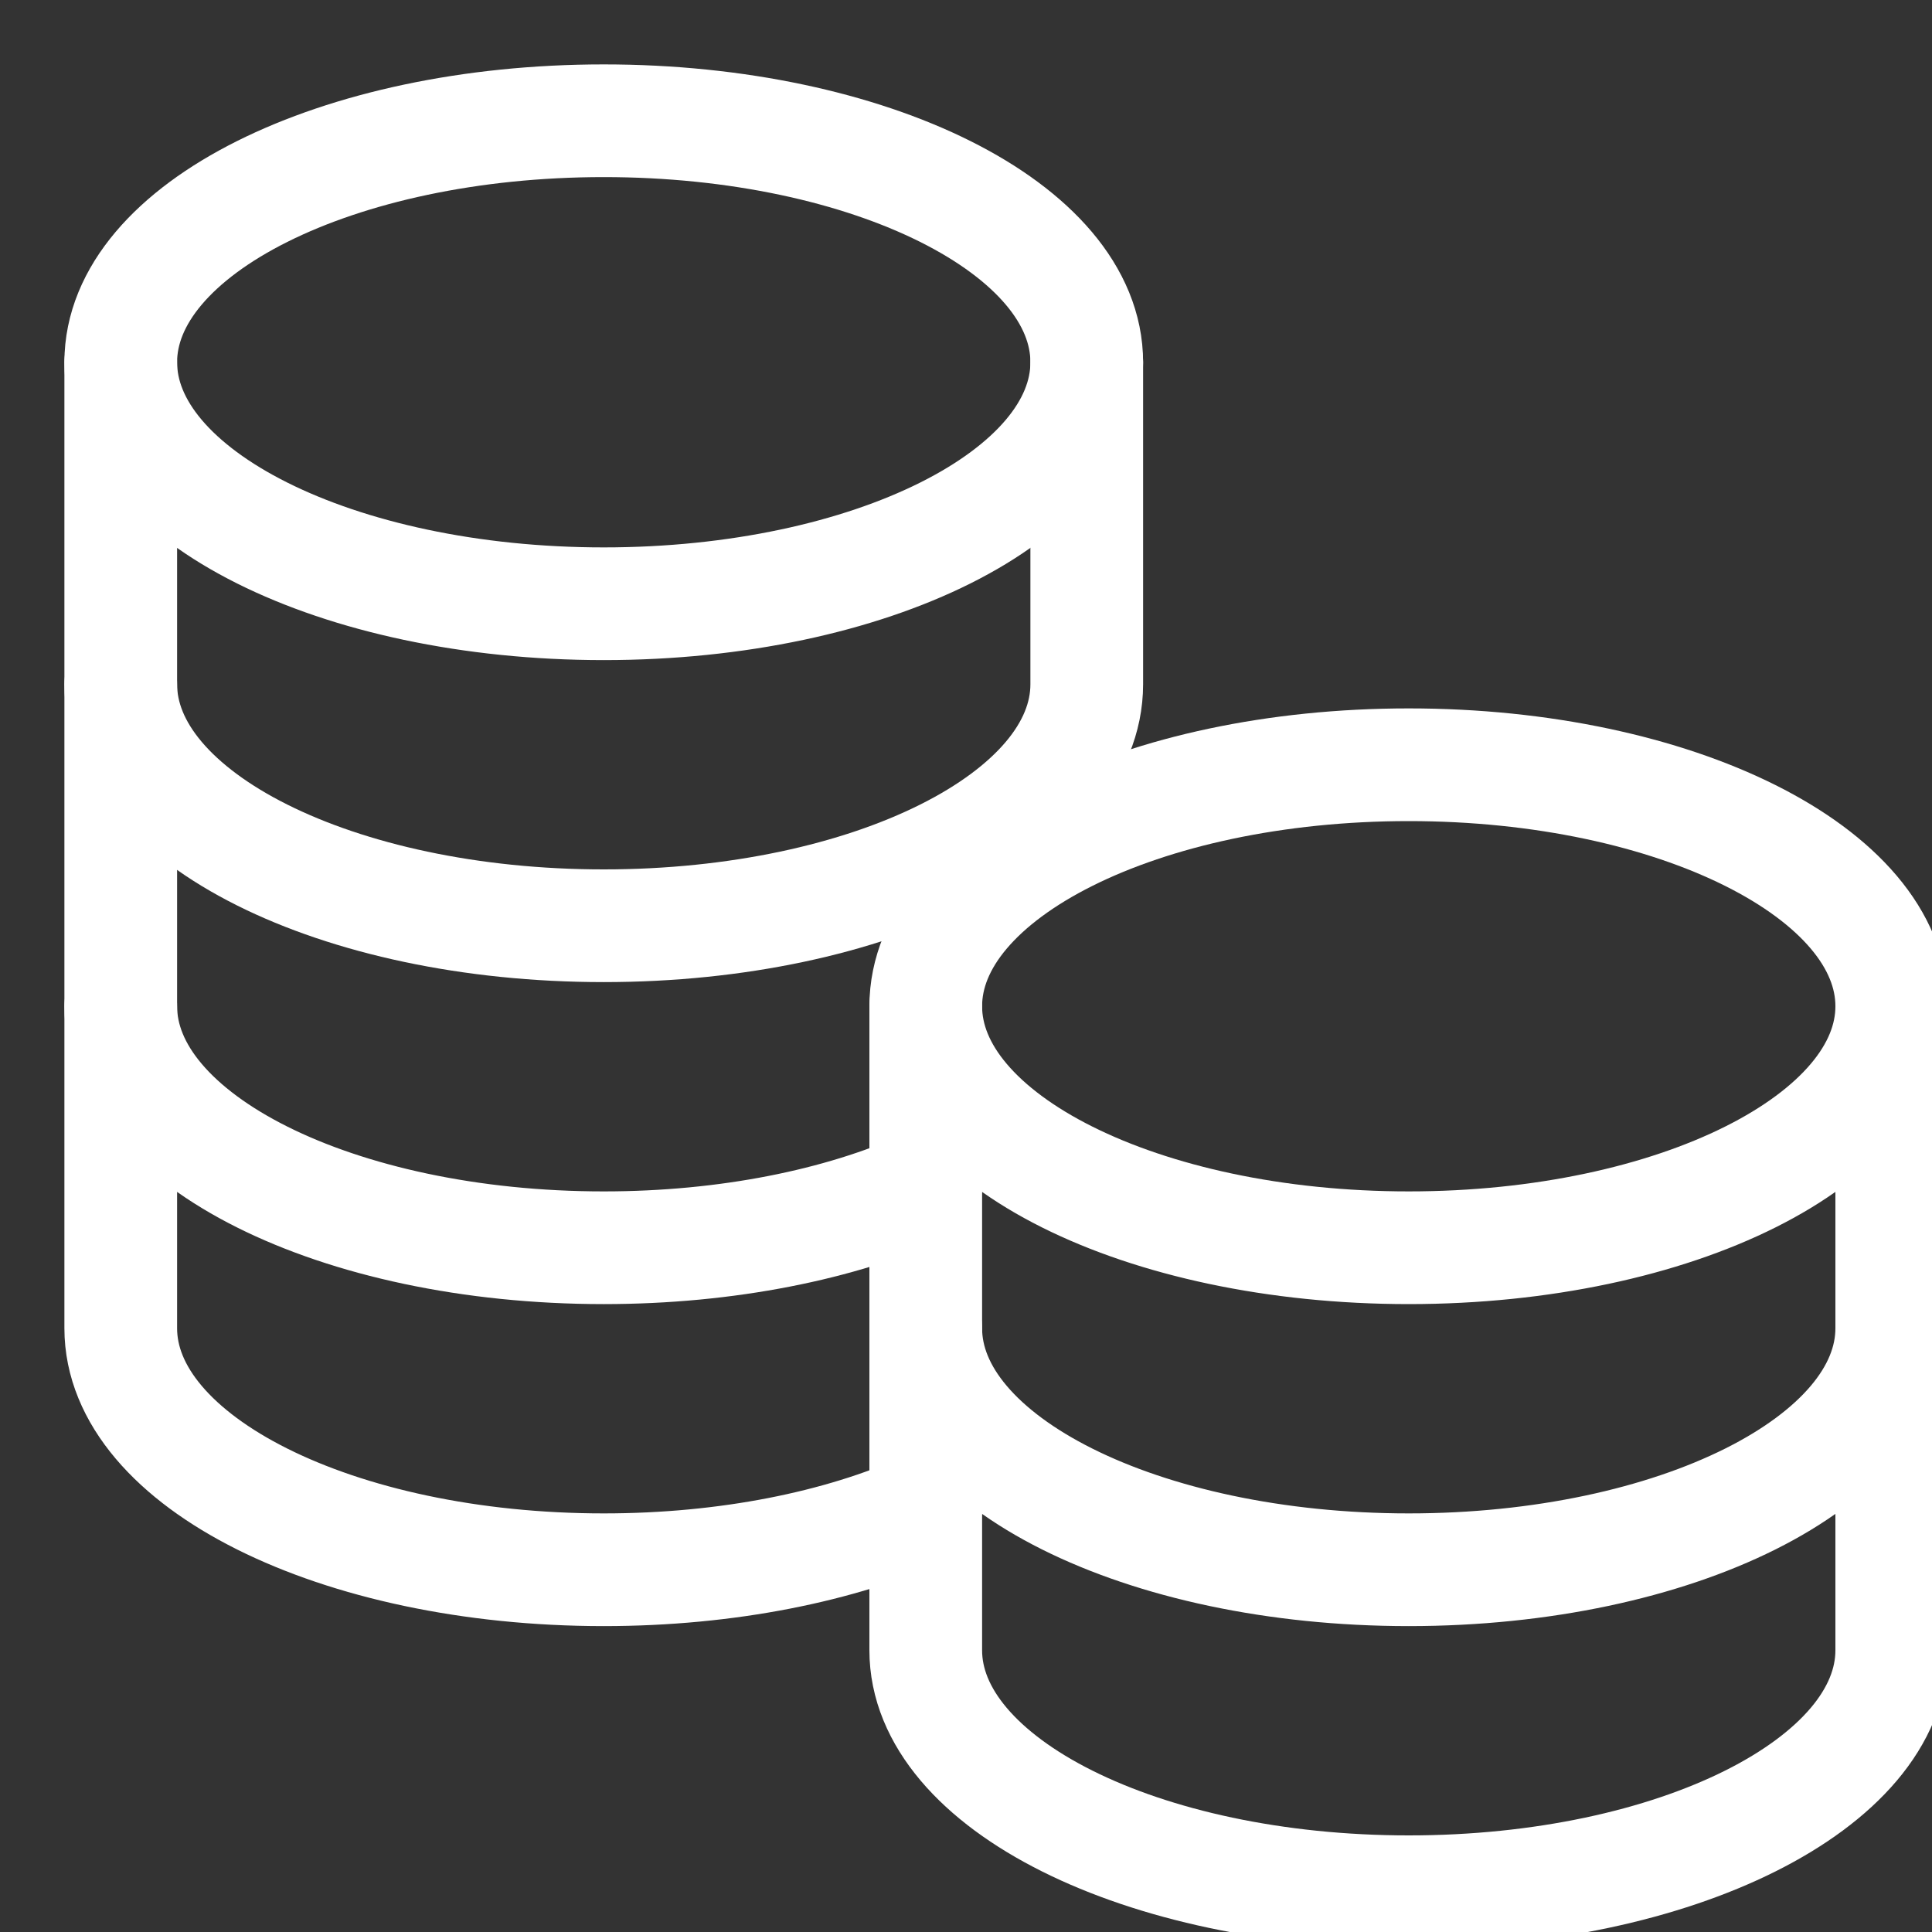 <svg xmlns="http://www.w3.org/2000/svg" fill="none" viewBox="0 0 24 24"><rect x="0" y="0" width="24" height="24" fill="#333333" stroke="none"/><g stroke="#fff" stroke-linecap="round" stroke-linejoin="round" stroke-width="1.4" clip-path="url(#working-capital_svg__a)"><path d="M1.5 4.5v4c0 1.657 2.686 3 6 3s6-1.343 6-3v-4"/><path d="M1.5 8.5v4c0 1.657 2.686 3 6 3 1.537 0 2.938-.29 4-.765"/><path d="M1.5 12.5v4c0 1.657 2.686 3 6 3 1.537 0 2.939-.289 4-.764M7.5 7.5c3.314 0 6-1.343 6-3s-2.686-3-6-3-6 1.343-6 3 2.686 3 6 3M11.5 12.5v4c0 1.657 2.686 3 6 3s6-1.343 6-3v-4"/><path d="M11.5 16.5v4c0 1.657 2.686 3 6 3s6-1.343 6-3v-4M17.5 15.5c3.314 0 6-1.343 6-3s-2.686-3-6-3-6 1.343-6 3 2.686 3 6 3"/></g><defs><clipPath id="working-capital_svg__a"><path fill="#fff" d="M0 0h24v24H0z"/></clipPath></defs></svg>
